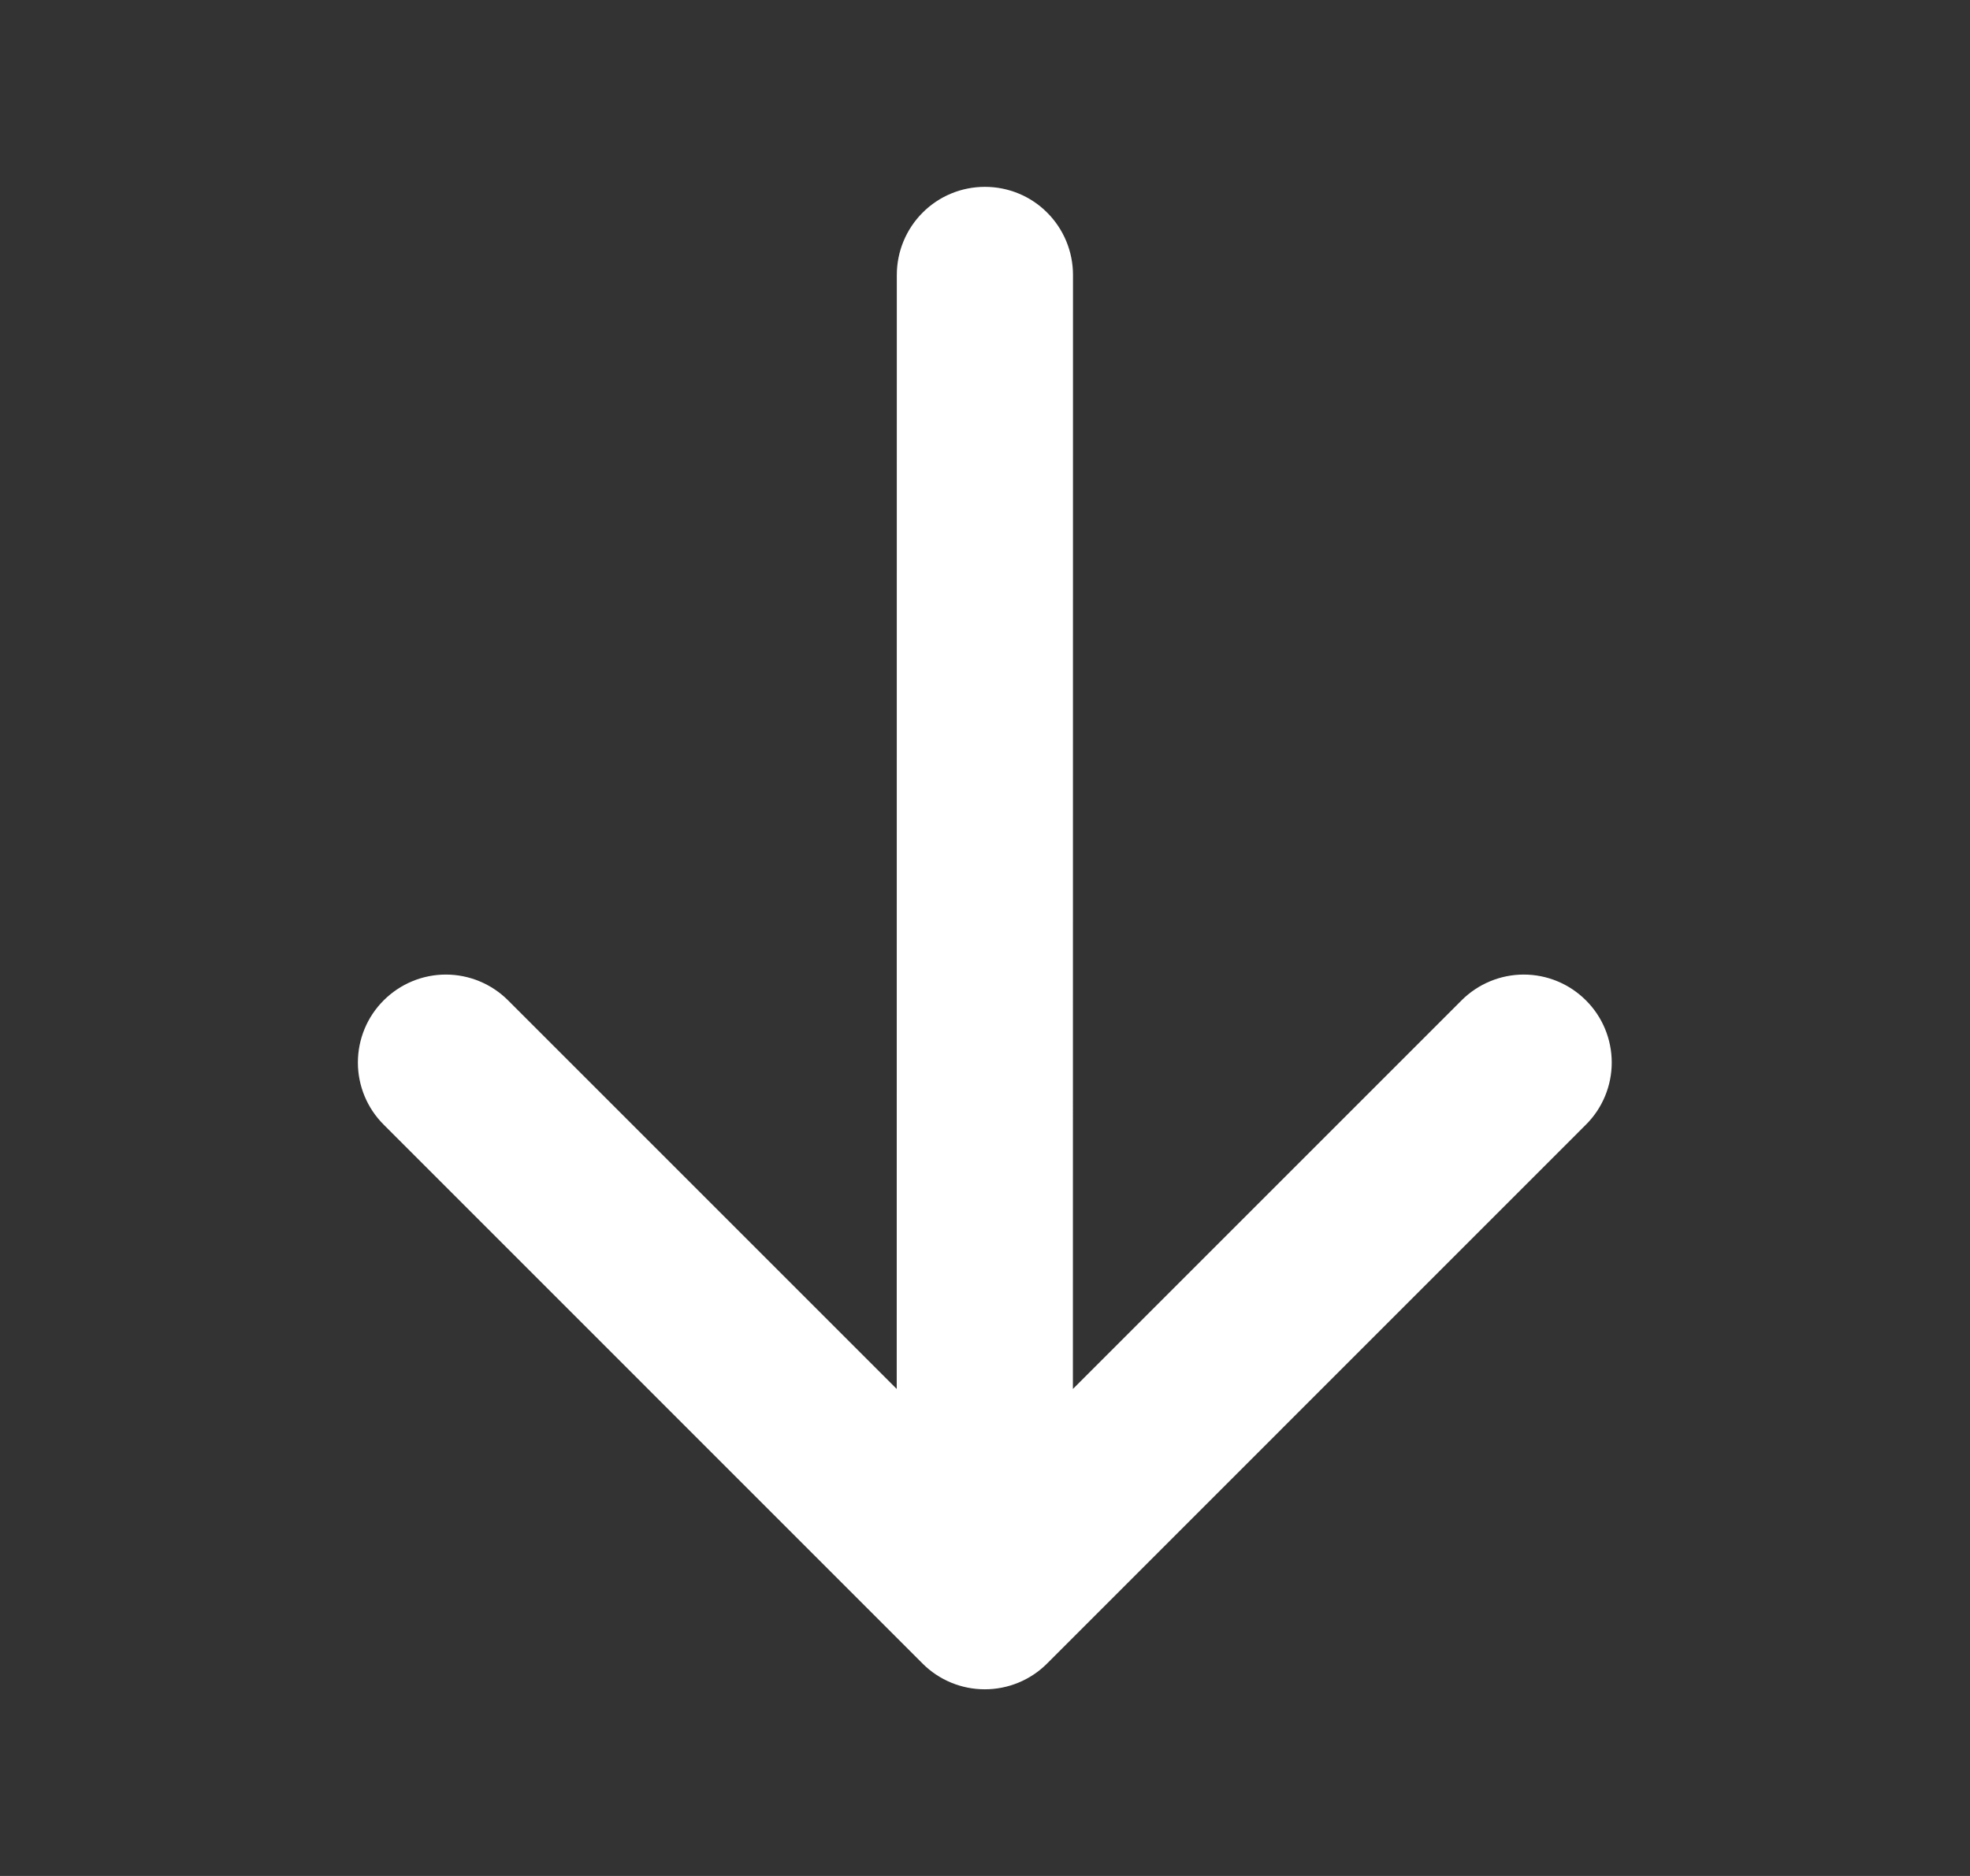 <svg width="21" height="20" viewBox="0 0 21 20" fill="none" xmlns="http://www.w3.org/2000/svg">
<rect x="0" y="0" width="21" height="20" fill="#333333" stroke="none"/>
<path d="M9.835 17.736L4.09 11.99C3.914 11.815 3.815 11.576 3.815 11.328C3.815 11.079 3.914 10.84 4.09 10.665C4.266 10.489 4.504 10.39 4.753 10.39C5.001 10.39 5.24 10.489 5.416 10.665L9.559 14.808L9.56 2.931C9.56 2.682 9.659 2.443 9.835 2.267C10.011 2.09 10.25 1.992 10.499 1.992C10.748 1.992 10.987 2.09 11.163 2.267C11.339 2.443 11.438 2.682 11.438 2.931L11.437 14.808L15.58 10.665C15.756 10.489 15.995 10.39 16.243 10.39C16.492 10.39 16.73 10.489 16.906 10.665C17.082 10.84 17.181 11.079 17.181 11.328C17.181 11.576 17.082 11.815 16.906 11.99L11.161 17.736C10.985 17.912 10.746 18.01 10.498 18.01C10.249 18.01 10.011 17.912 9.835 17.736Z" fill="white"/>
</svg>

